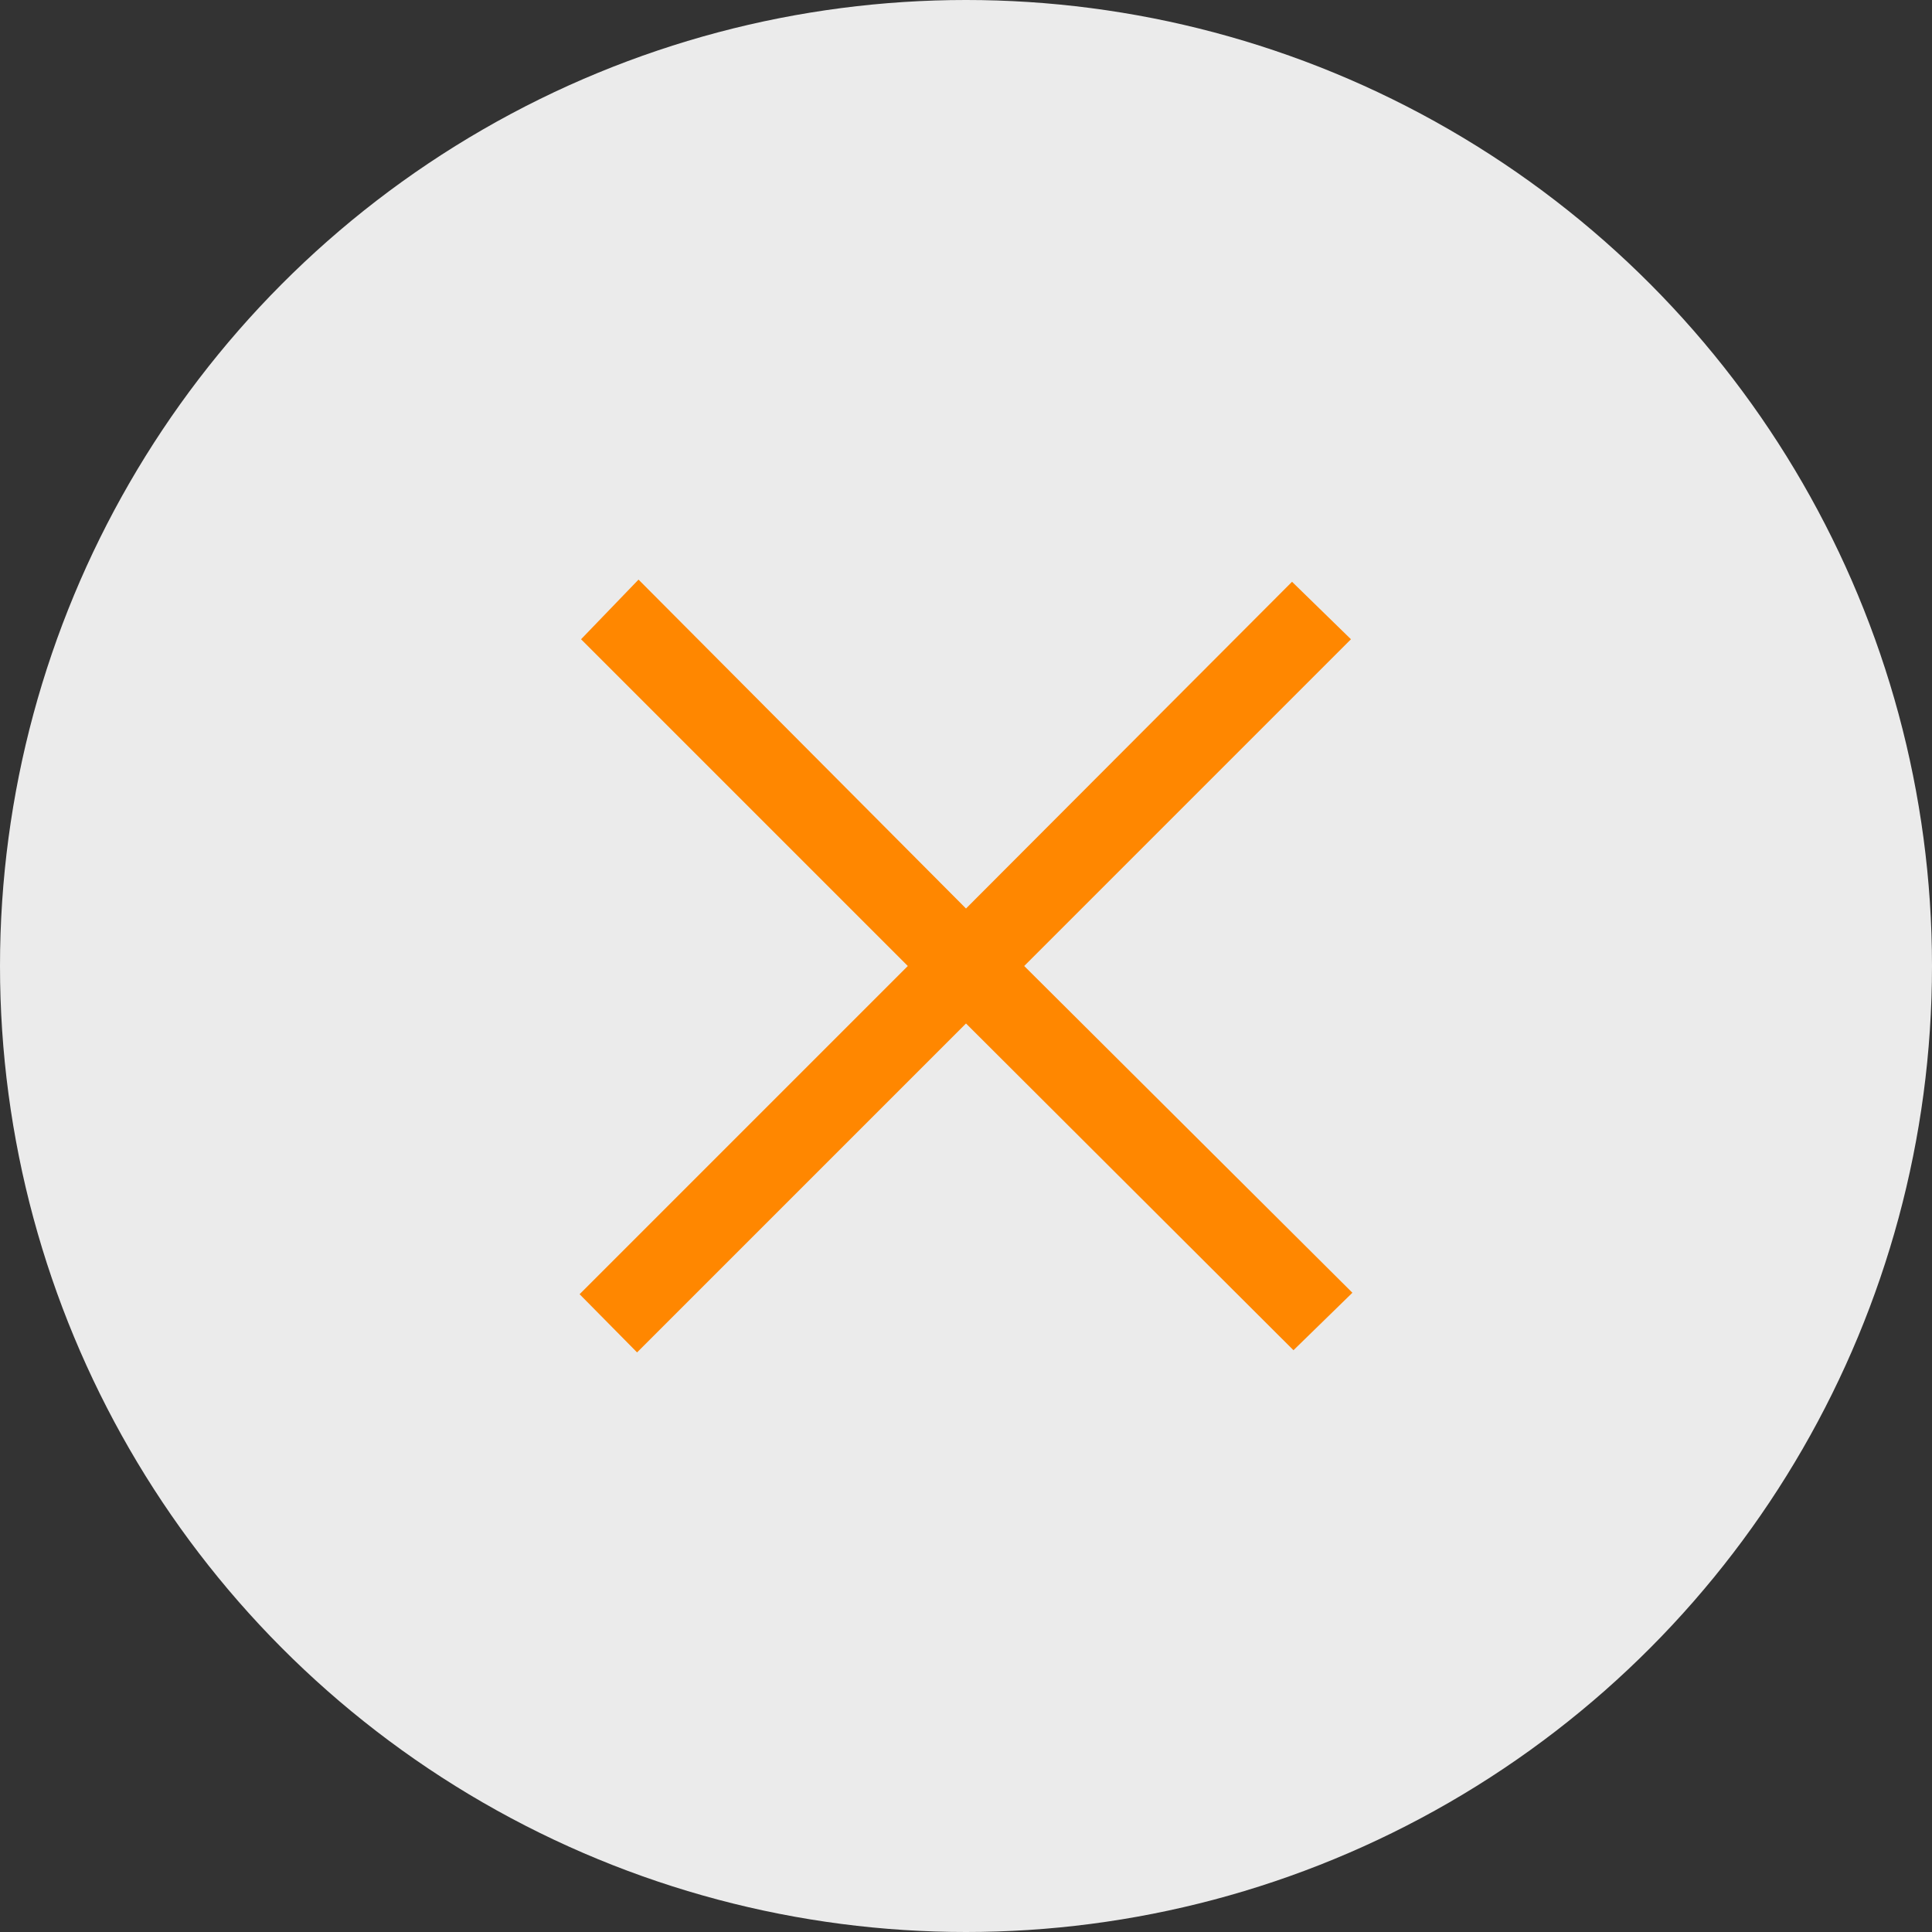 <svg xmlns="http://www.w3.org/2000/svg" viewBox="0 0 80 80"><rect x="0" y="0" width="80" height="80" fill="#333333" stroke="none"/><defs><style>.cls-1{fill:#fff;opacity:0.9;}.cls-2{fill:#ff8700;}</style></defs><g id="レイヤー_2" data-name="レイヤー 2"><g id="レイアウト"><circle class="cls-1" cx="40" cy="40" r="40"/><path class="cls-2" d="M24.06,26.47,26.44,24,40,37.62,53.5,24.09l2.44,2.38L42.41,40,56,53.53l-2.44,2.38L40,42.38,26.38,56,24,53.59,37.59,40Z"/></g></g></svg>